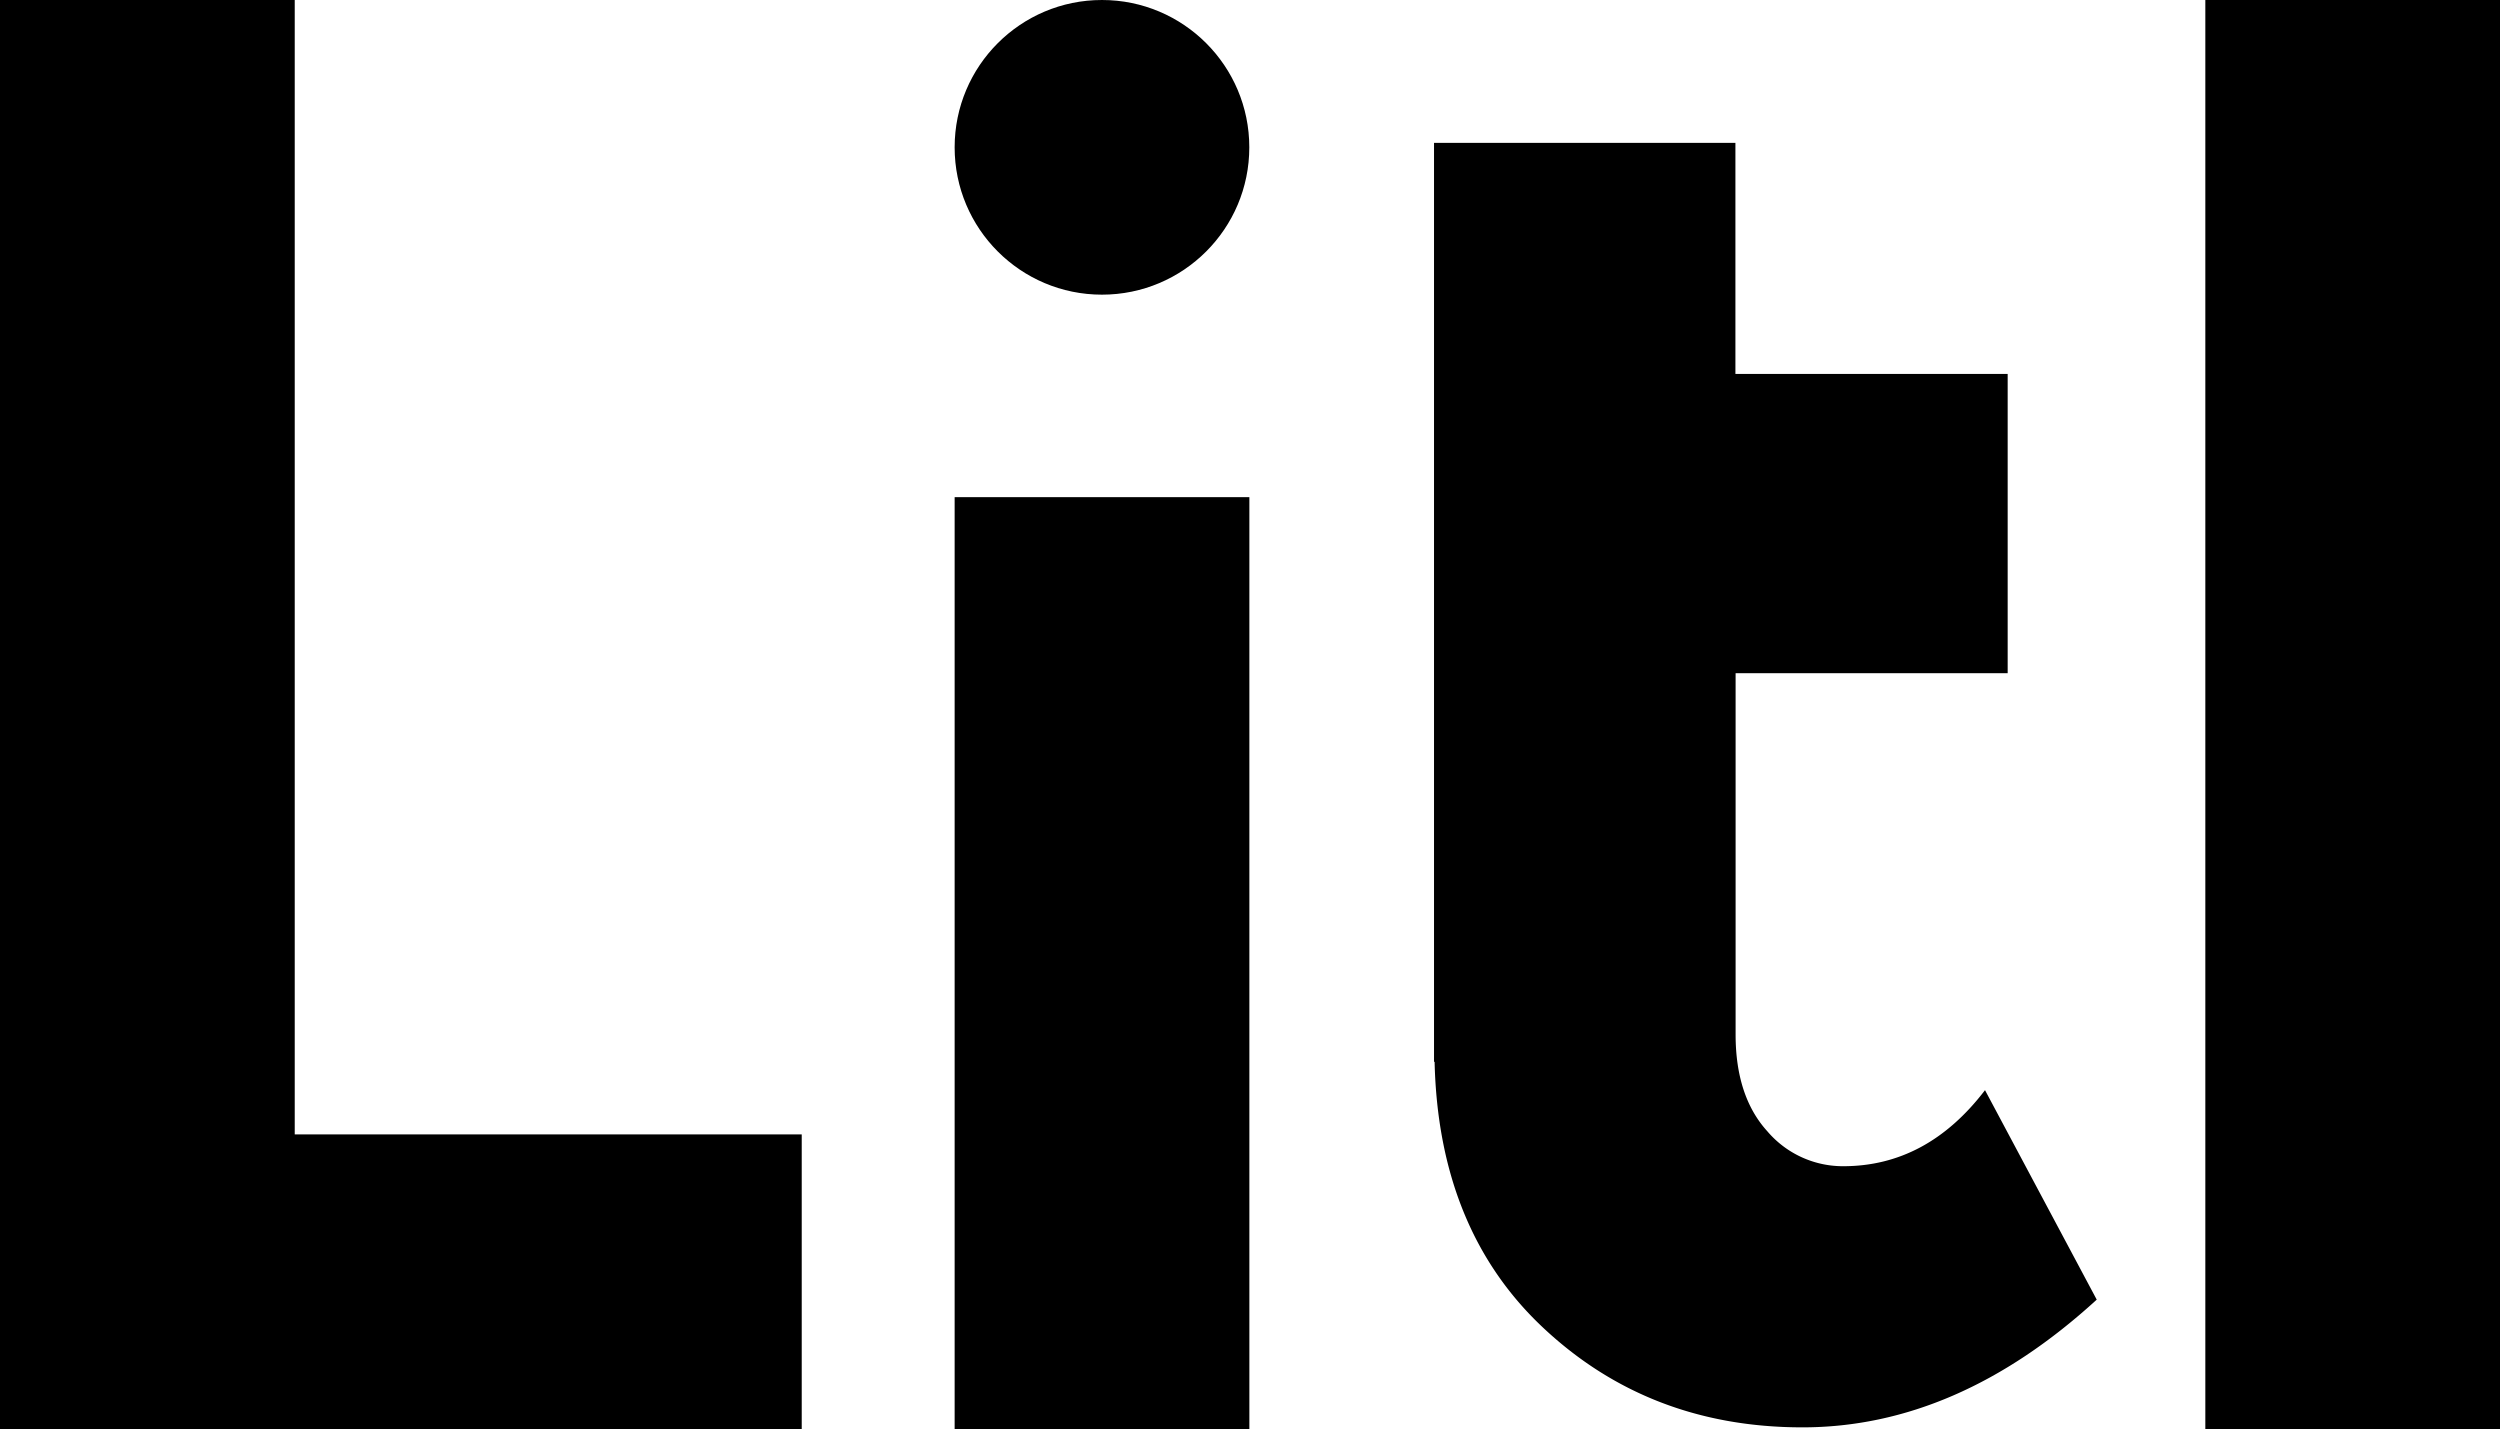<svg xmlns="http://www.w3.org/2000/svg" viewBox="0 0 393.84 225.14"><title>final def logo litl</title><g id="Capa_2" data-name="Capa 2"><g id="Logo"><circle cx="173.6" cy="23.21" r="23.21"/><rect x="347.42" width="46.43" height="225.14"/><rect x="150.39" y="78.32" width="46.43" height="146.82"/><path d="M290.36,183.72a15.64,15.64,0,0,1-11.94-5.5q-5-5.5-5-15.25V106.05h42.86V58.91H273.39V22.51H225.91V167.27H226q.61,26.17,16.78,41.59,16.81,16,41.17,16t46.36-20.12l-17.6-33Q303.56,183.73,290.36,183.72Z"/><polygon points="56.43 178.71 46.43 178.71 46.43 0 0 0 0 225.14 10 225.14 46.43 225.14 126.3 225.14 126.3 178.71 85.03 178.71 56.43 178.71"/></g></g></svg>